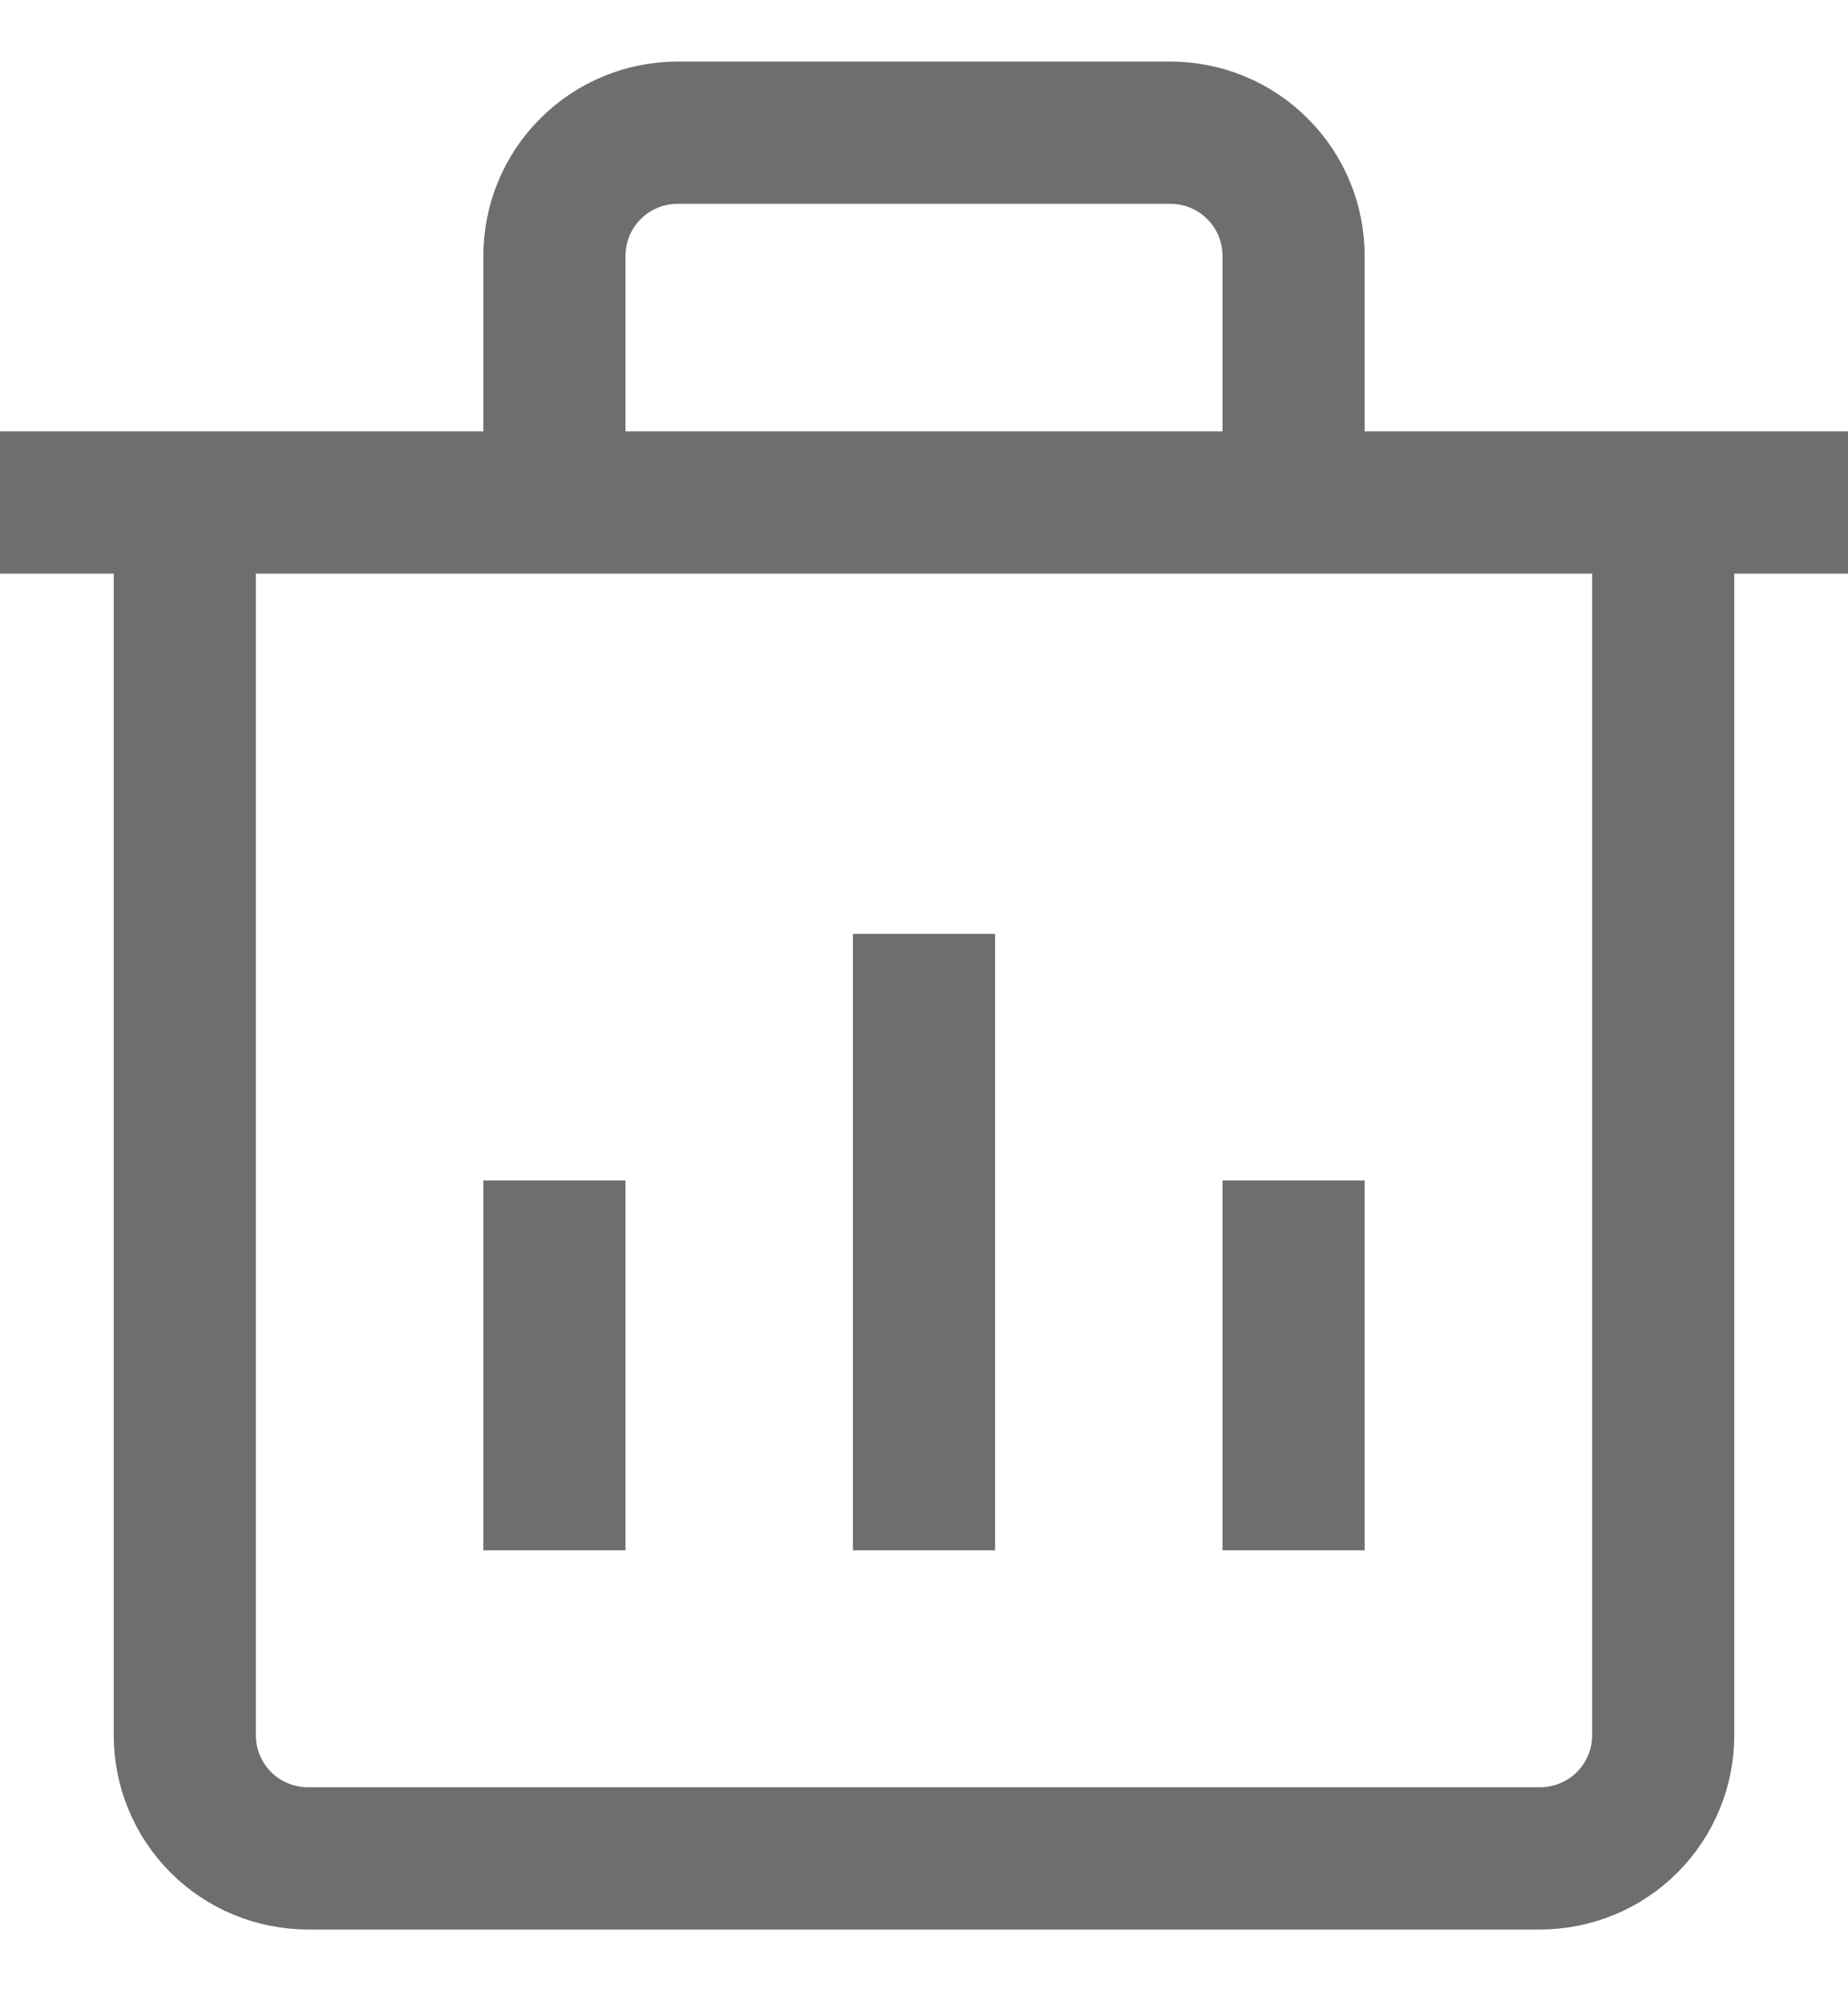 <svg width="13" height="14" viewBox="0 0 13 14" fill="none" xmlns="http://www.w3.org/2000/svg">
<path d="M3.9 3.1V1.8C3.9 1.57 3.991 1.349 4.154 1.187C4.316 1.024 4.537 0.933 4.767 0.933H8.233C8.463 0.933 8.684 1.024 8.846 1.187C9.009 1.349 9.1 1.57 9.1 1.8V3.1M0 3.533H13M1.3 3.533V12.2C1.3 12.43 1.391 12.65 1.554 12.813C1.716 12.975 1.937 13.066 2.167 13.066H10.833C11.063 13.066 11.284 12.975 11.446 12.813C11.609 12.65 11.7 12.43 11.7 12.2V3.533M6.5 6.566V10.9M3.9 8.3V10.9M9.1 8.3V10.9" stroke="#6E6E6E"/>
</svg>
